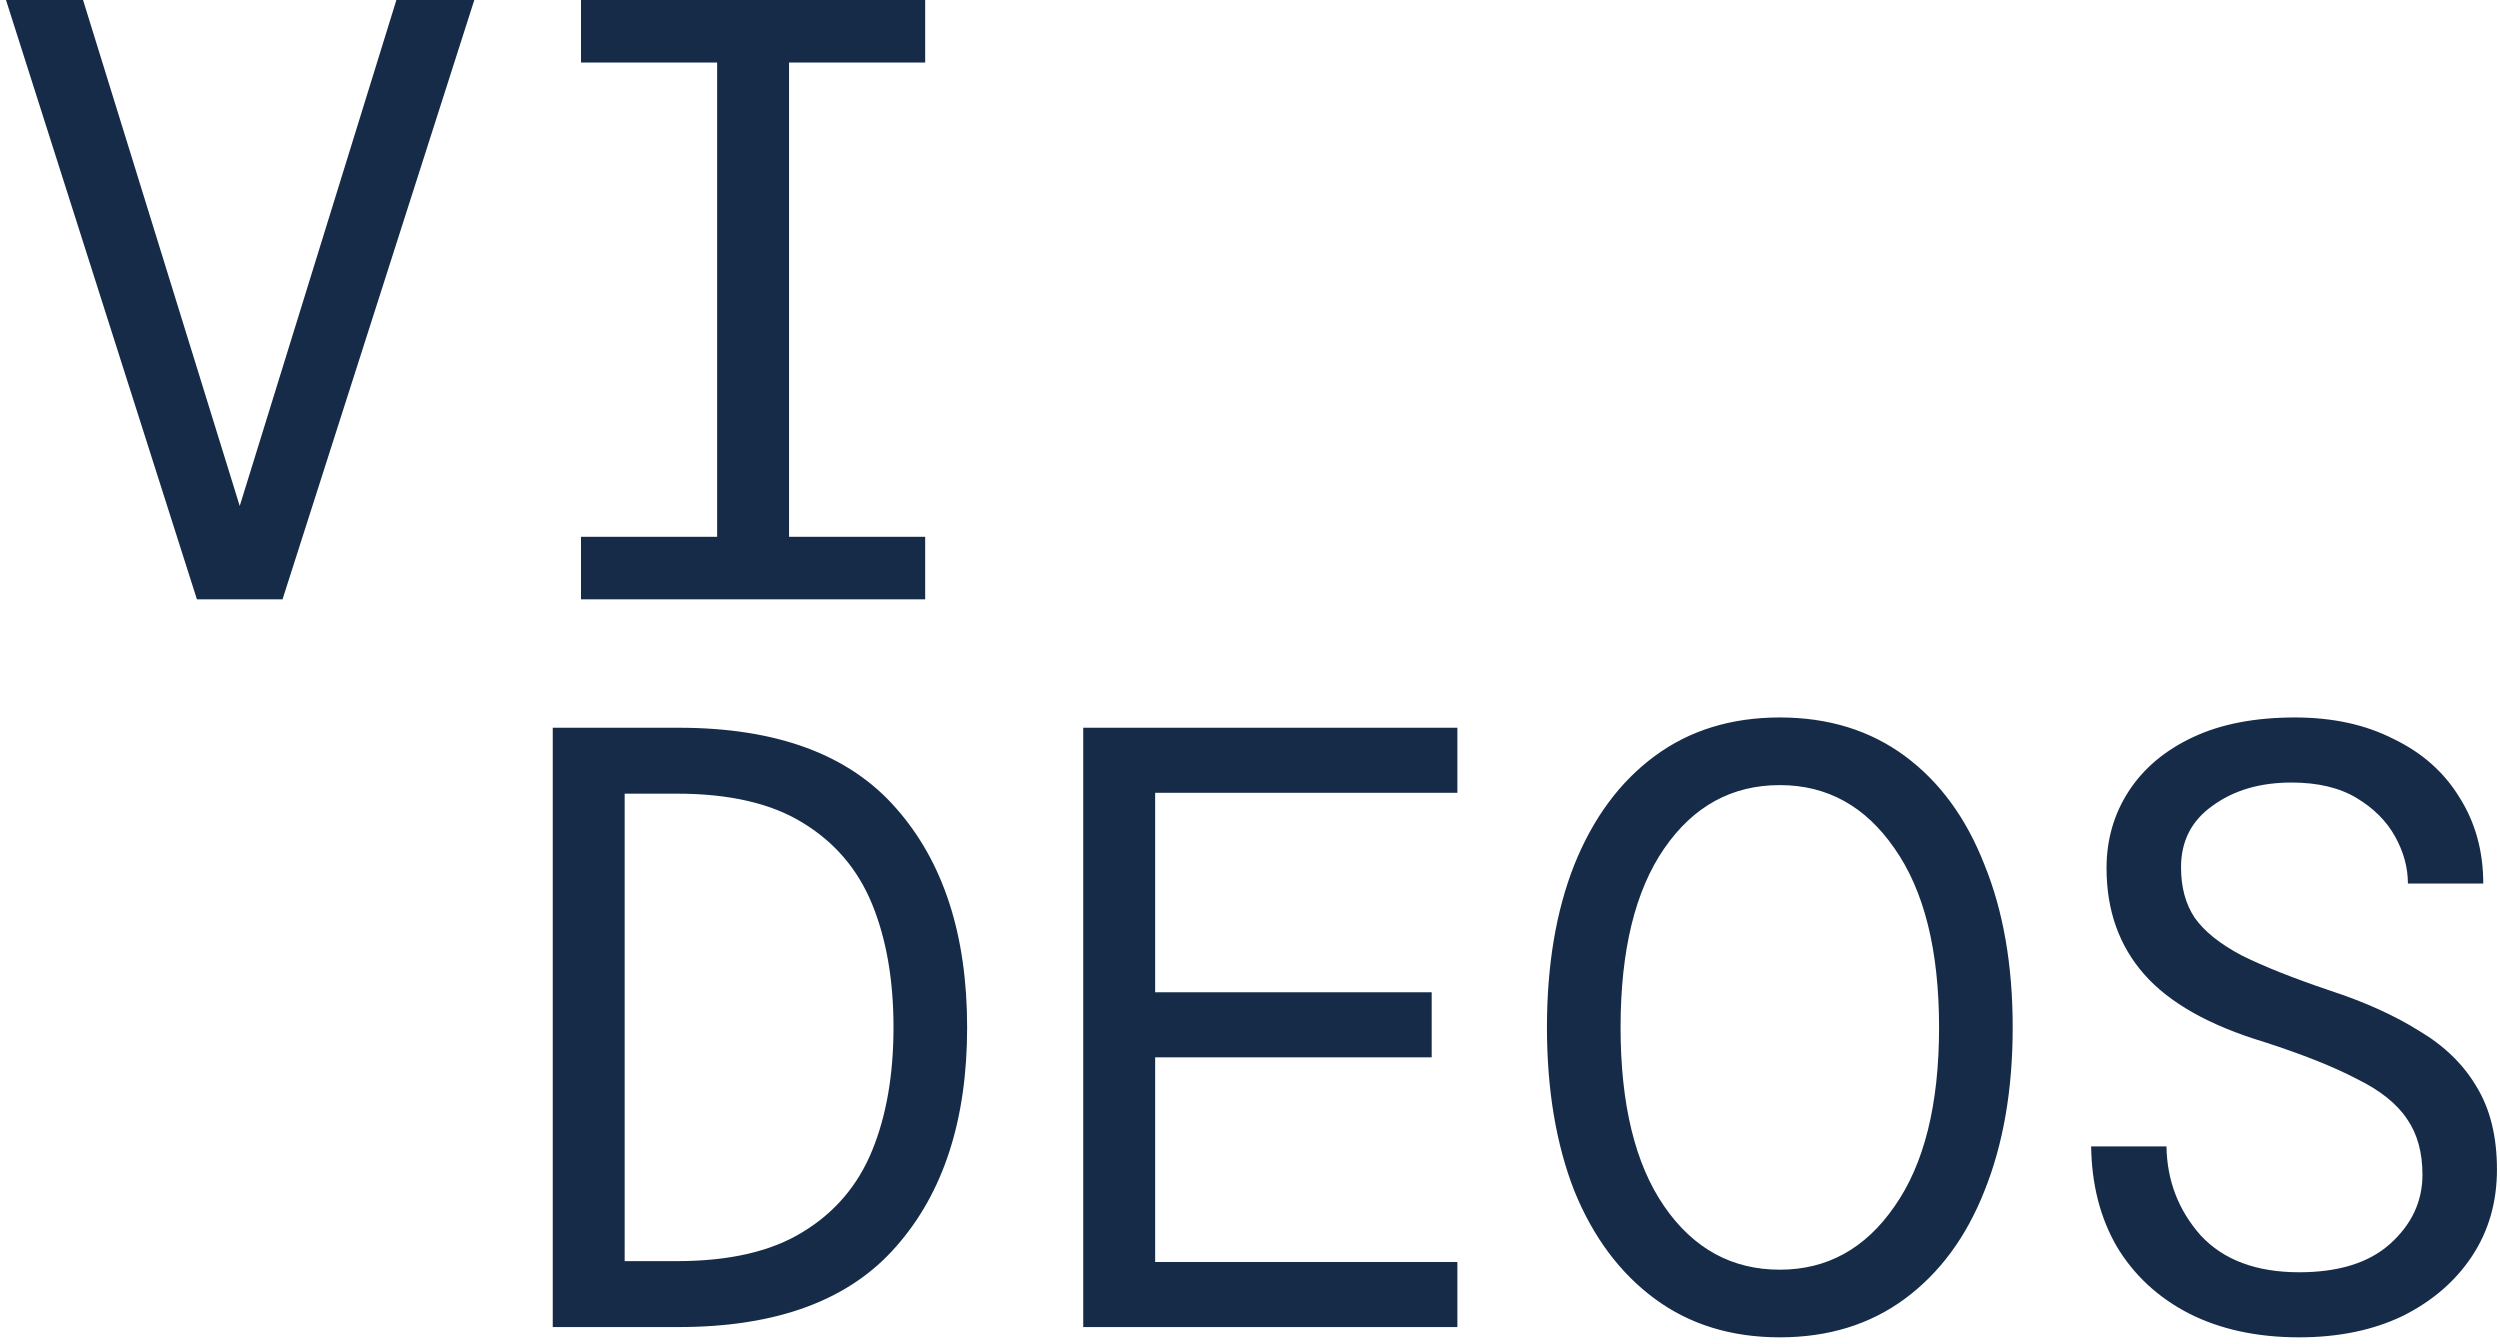 <svg width="292" height="157" viewBox="0 0 292 157" fill="none" xmlns="http://www.w3.org/2000/svg">
<path d="M23 70L0.7 -4.76837e-06H9.7L28 59.1L46.3 -4.76837e-06H55.4L33 70H23ZM67.861 70V62.7H83.761V7.3H67.861V-4.76837e-06H108.061V7.3H92.161V62.7H108.061V70H67.861ZM64.561 155V85H79.261C90.728 85 99.194 88.133 104.661 94.4C110.194 100.667 112.961 109.2 112.961 120C112.961 130.8 110.194 139.333 104.661 145.6C99.194 151.867 90.728 155 79.261 155H64.561ZM72.961 147.3H79.061C85.194 147.3 90.094 146.167 93.761 143.9C97.494 141.633 100.194 138.467 101.861 134.4C103.528 130.333 104.361 125.533 104.361 120C104.361 114.467 103.528 109.667 101.861 105.6C100.194 101.533 97.494 98.367 93.761 96.1C90.094 93.833 85.194 92.7 79.061 92.7H72.961V147.3ZM126.522 155V85H170.222V92.6H134.922V115.9H167.222V123.5H134.922V147.4H170.222V155H126.522ZM207.883 156.2C202.216 156.2 197.349 154.7 193.283 151.7C189.216 148.7 186.083 144.5 183.883 139.1C181.749 133.633 180.683 127.267 180.683 120C180.683 112.733 181.749 106.4 183.883 101C186.083 95.533 189.216 91.3 193.283 88.3C197.349 85.3 202.216 83.8 207.883 83.8C213.549 83.8 218.416 85.3 222.483 88.3C226.549 91.3 229.649 95.533 231.783 101C233.983 106.4 235.083 112.733 235.083 120C235.083 127.267 233.983 133.633 231.783 139.1C229.649 144.5 226.549 148.7 222.483 151.7C218.416 154.7 213.549 156.2 207.883 156.2ZM207.883 148.3C213.416 148.3 217.883 145.833 221.283 140.9C224.749 135.967 226.483 129 226.483 120C226.483 111 224.749 104.033 221.283 99.1C217.883 94.167 213.416 91.7 207.883 91.7C202.283 91.7 197.783 94.167 194.383 99.1C190.983 104.033 189.283 111 189.283 120C189.283 129 190.983 135.967 194.383 140.9C197.783 145.833 202.283 148.3 207.883 148.3ZM268.544 156.2C263.61 156.2 259.31 155.267 255.644 153.4C252.044 151.533 249.244 148.933 247.244 145.6C245.31 142.267 244.31 138.367 244.244 133.9H253.044C253.11 137.9 254.444 141.367 257.044 144.3C259.71 147.167 263.544 148.6 268.544 148.6C273.144 148.6 276.677 147.5 279.144 145.3C281.677 143.033 282.944 140.333 282.944 137.2C282.944 134.6 282.344 132.433 281.144 130.7C279.944 128.9 277.977 127.333 275.244 126C272.577 124.6 268.977 123.167 264.444 121.7C258.044 119.767 253.377 117.133 250.444 113.8C247.51 110.467 246.044 106.333 246.044 101.4C246.044 98.067 246.91 95.067 248.644 92.4C250.377 89.733 252.877 87.633 256.144 86.1C259.41 84.567 263.377 83.8 268.044 83.8C272.444 83.8 276.277 84.633 279.544 86.3C282.877 87.9 285.444 90.167 287.244 93.1C289.11 96.033 290.044 99.4 290.044 103.2H281.244C281.244 101.333 280.744 99.5 279.744 97.7C278.744 95.9 277.244 94.4 275.244 93.2C273.244 92 270.71 91.4 267.644 91.4C263.977 91.4 260.91 92.3 258.444 94.1C255.977 95.833 254.744 98.233 254.744 101.3C254.744 103.633 255.277 105.6 256.344 107.2C257.477 108.8 259.31 110.267 261.844 111.6C264.377 112.867 267.81 114.233 272.144 115.7C276.21 117.033 279.677 118.6 282.544 120.4C285.477 122.133 287.71 124.3 289.244 126.9C290.844 129.5 291.644 132.733 291.644 136.6C291.644 140.4 290.677 143.767 288.744 146.7C286.81 149.633 284.11 151.967 280.644 153.7C277.177 155.367 273.144 156.2 268.544 156.2Z" fill="#152B48"/>
</svg>
